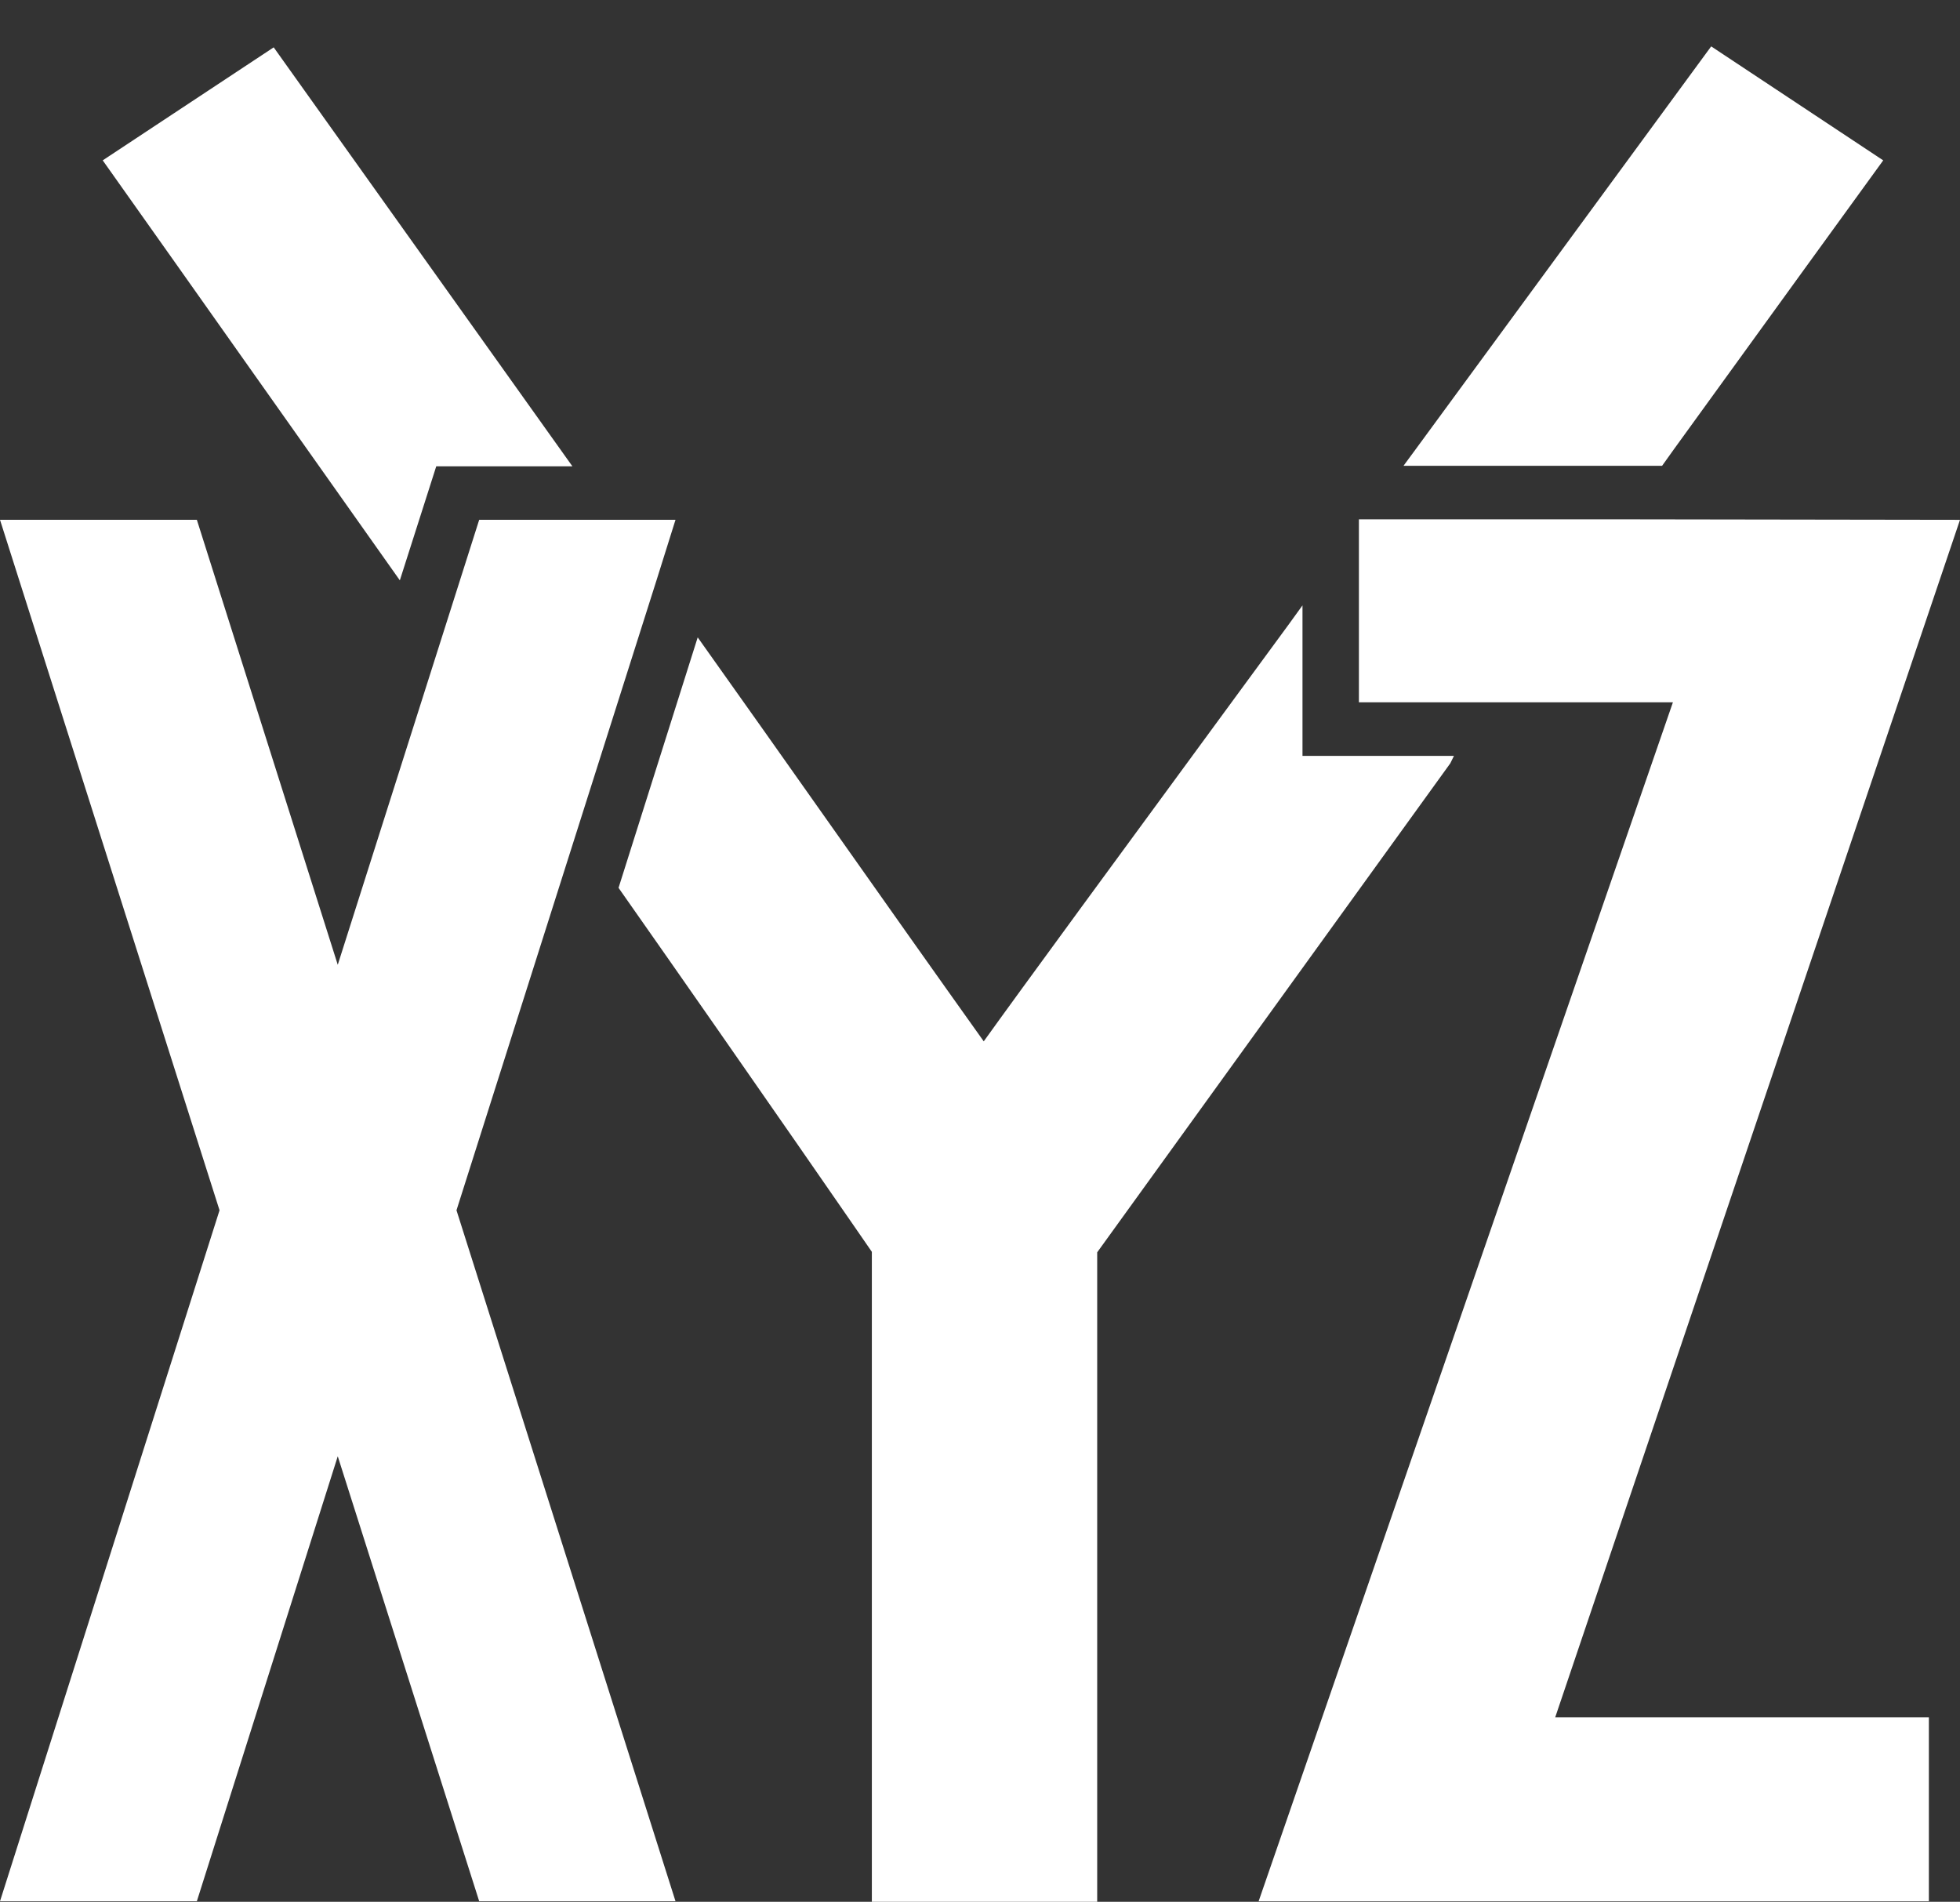 <?xml version="1.0" encoding="UTF-8"?> <svg xmlns="http://www.w3.org/2000/svg" width="101" height="98" viewBox="0 0 101 98" fill="none"><rect x="0" y="0" width="101" height="98" fill="#333333" stroke="none"/><path d="M86.274 23.128C90.109 17.821 97.043 8.264 97.043 8.264L88.178 2.39L72.949 23.153L72.323 24.003H85.648L86.274 23.128Z" fill="white"></path><path d="M74.923 38.95H67.118V31.195L66.411 32.174L63.666 35.915C57.921 43.746 52.524 51.103 50.693 53.661C48.221 50.195 45.568 46.438 42.929 42.699C40.545 39.323 38.173 35.961 35.953 32.844L31.874 45.751C38.999 55.902 44.927 64.507 44.927 64.507V98H56.539V64.533C56.539 64.533 64.426 53.609 74.733 39.336L74.923 38.95Z" fill="white"></path><path d="M22.48 24.03L20.604 29.905C18.087 26.351 15.563 22.781 13.129 19.337C10.356 15.413 7.697 11.652 5.293 8.263L14.104 2.44L29.442 23.953L29.497 24.03H22.48Z" fill="white"></path><path d="M101 26.787L83.677 26.761H70.025V36.191H86.206L64.858 97.972H99.396V88.491H80.142L101 26.787Z" fill="white"></path><path d="M33.83 29.904L23.523 62.366L34.809 97.971H24.693L17.405 75.042L10.144 97.971H0L11.313 62.366L0 26.786H10.144L17.405 49.716L24.693 26.786H34.809L33.83 29.904Z" fill="white"></path></svg> 
